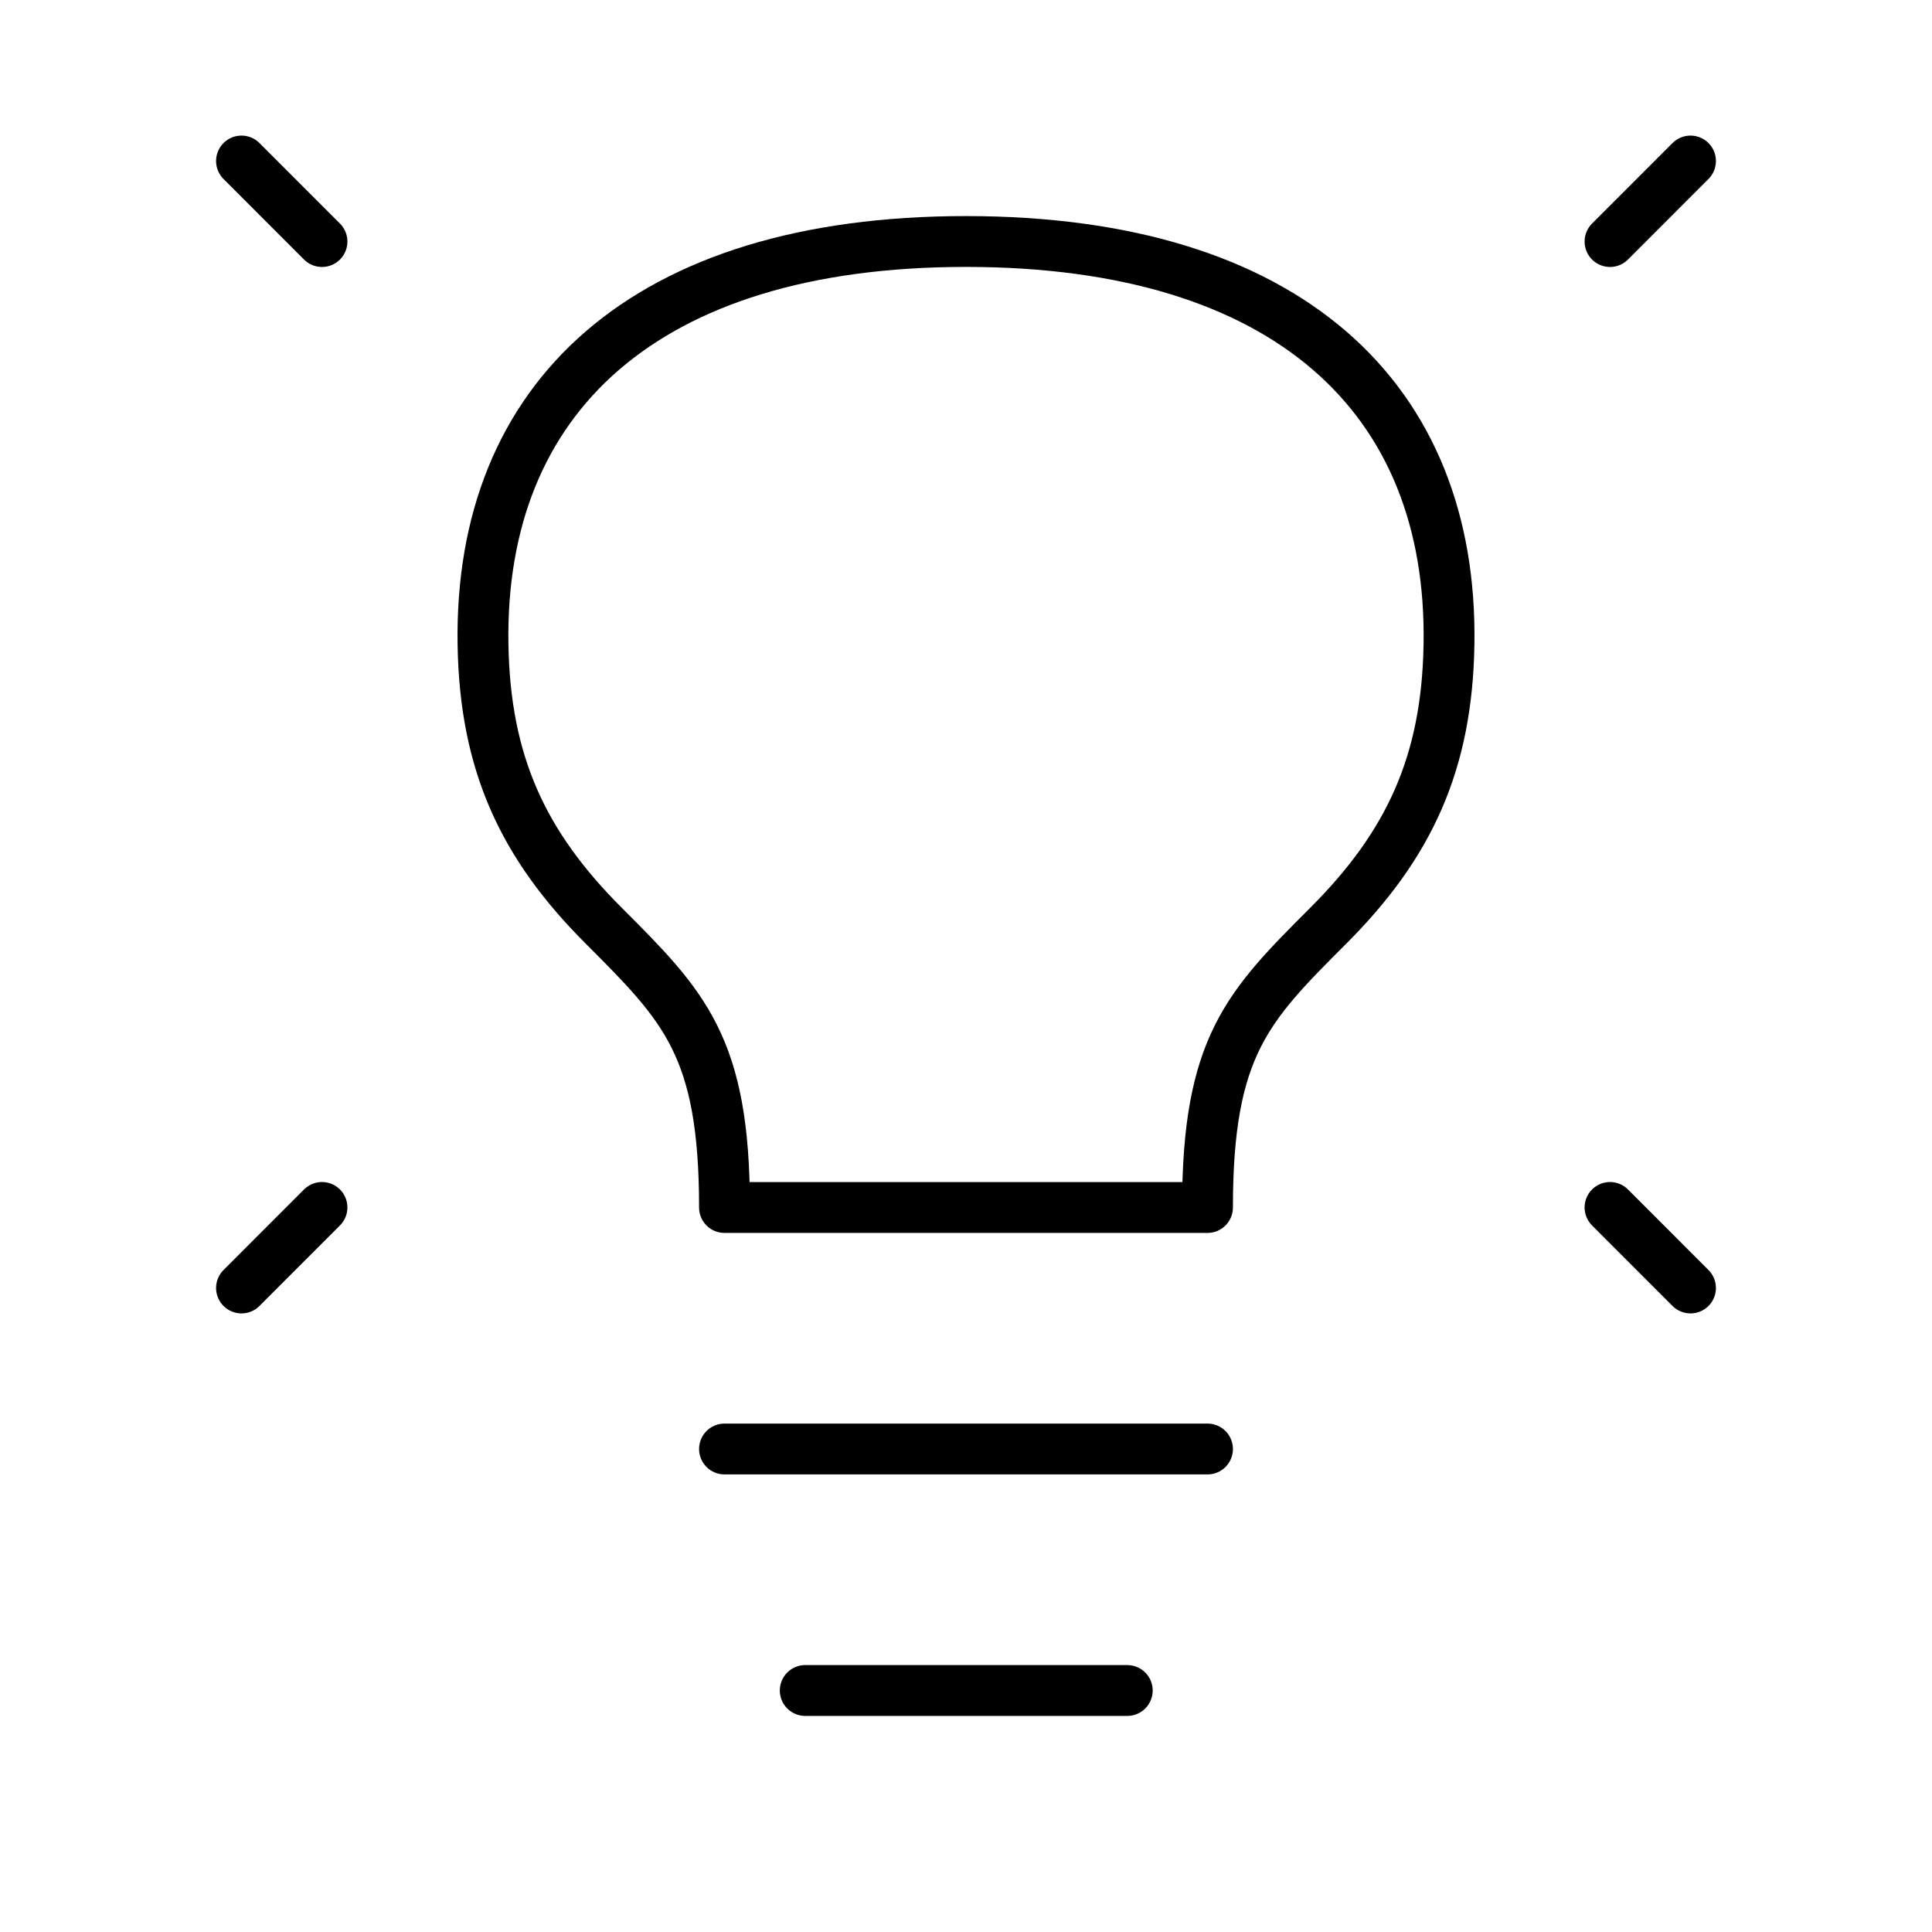 <svg xmlns="http://www.w3.org/2000/svg" width="38" height="38" viewBox="0 0 38 38" fill="none"><path d="M33.25 3.167L31.667 4.751" stroke="black" stroke-linecap="round" stroke-linejoin="round"></path><path d="M4.75 3.167L6.333 4.751" stroke="black" stroke-linecap="round" stroke-linejoin="round"></path><path d="M33.25 25.333L31.667 23.749" stroke="black" stroke-linecap="round" stroke-linejoin="round"></path><path d="M4.75 25.333L6.333 23.749" stroke="black" stroke-linecap="round" stroke-linejoin="round"></path><path d="M14.25 28.5H23.75" stroke="black" stroke-linecap="round" stroke-linejoin="round"></path><path d="M15.838 33.25H22.172" stroke="black" stroke-linecap="round" stroke-linejoin="round"></path><path d="M19 4.75C12.666 4.75 9.424 7.838 9.5 12.667C9.537 15.021 10.291 16.625 11.875 18.208C13.458 19.792 14.25 20.583 14.25 23.75H23.75C23.75 20.584 24.541 19.792 26.124 18.209L26.125 18.208C27.708 16.625 28.463 15.021 28.5 12.667C28.576 7.838 25.333 4.75 19 4.75Z" stroke="black" stroke-linecap="round" stroke-linejoin="round"></path></svg>